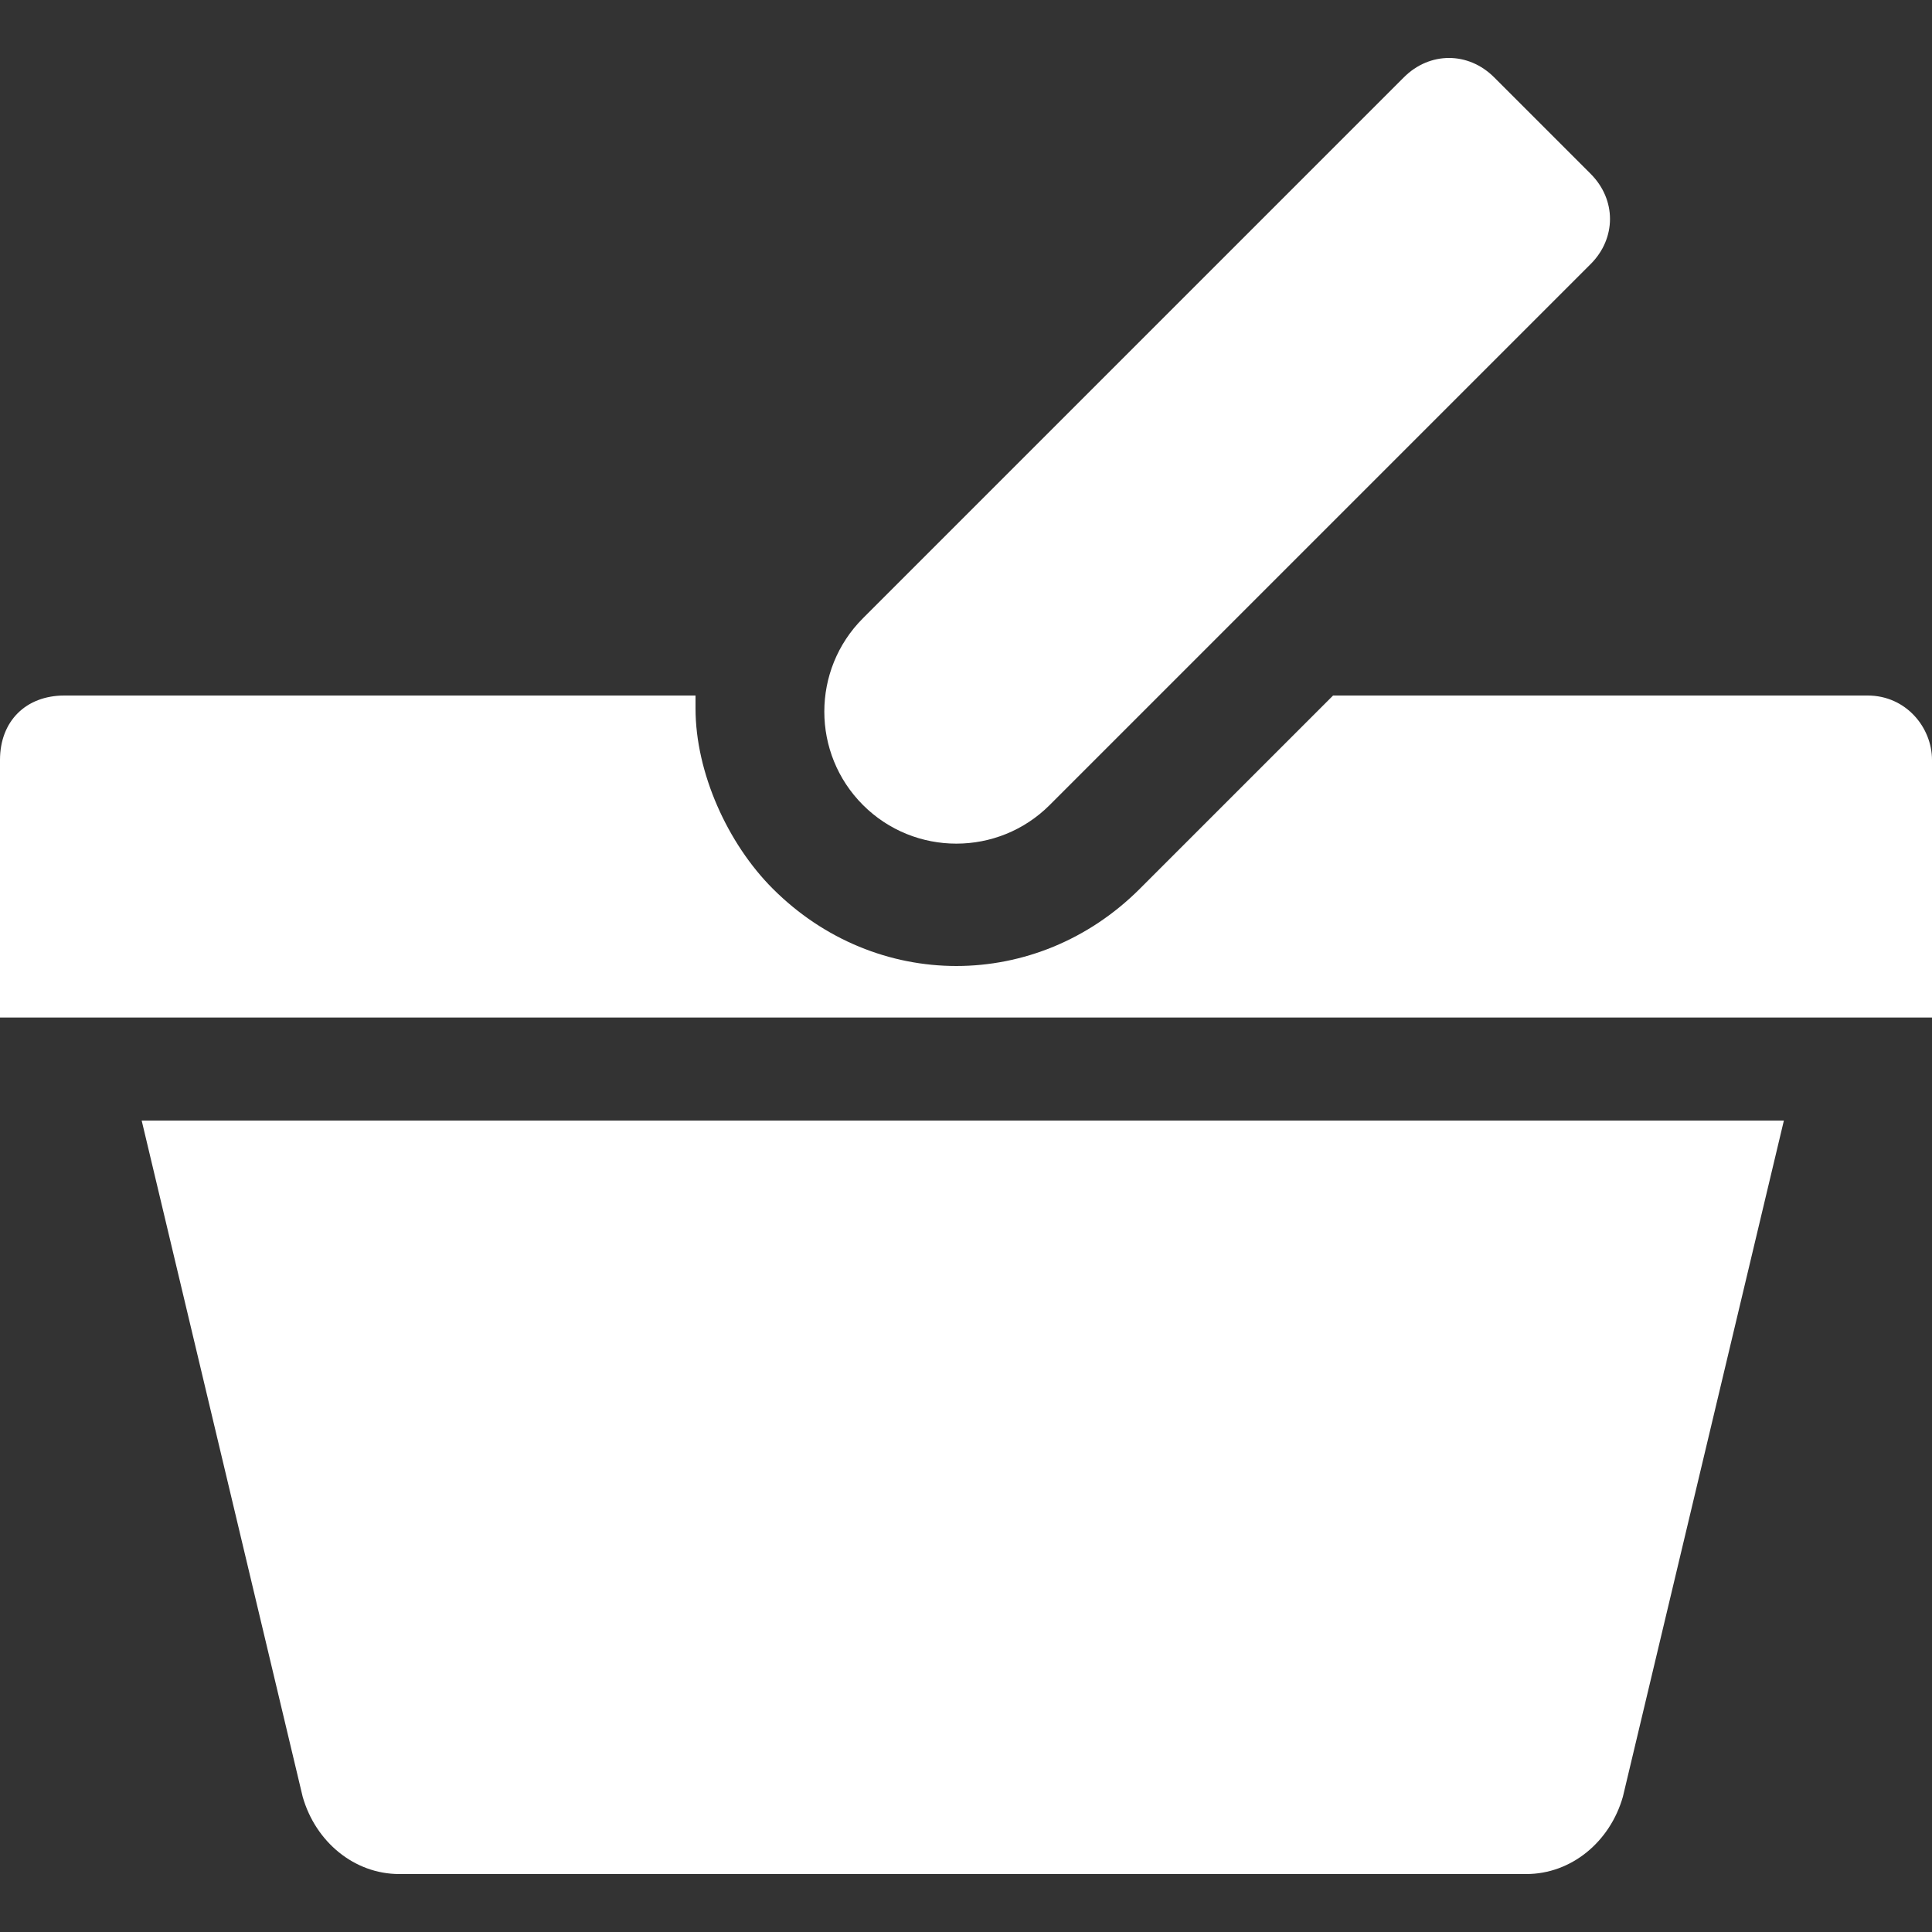<?xml version="1.0" encoding="utf-8"?>
<!-- Generator: Adobe Illustrator 27.0.0, SVG Export Plug-In . SVG Version: 6.00 Build 0)  -->
<svg version="1.1" id="Vrstva_1" xmlns="http://www.w3.org/2000/svg" xmlns:xlink="http://www.w3.org/1999/xlink" x="0px" y="0px"
	 viewBox="0 0 30 30" style="enable-background:new 0 0 30 30;" xml:space="preserve">
<rect x="0" y="0" width="30" height="30" fill="#333333" stroke="none"/>
<style type="text/css">
	.st0{fill:#FFFFFF;}
</style>
<path id="Icon_metro-shopping-basket2" class="st0" d="M29,10.8h-8.3l-3,3c-1.6,1.6-4.1,1.6-5.7,0c-0.7-0.7-1.2-1.8-1.2-2.8
	c0-0.1,0-0.1,0-0.2H1c-0.6,0-1,0.4-1,1l0,0v4h30v-4C30,11.3,29.6,10.8,29,10.8L29,10.8L29,10.8z M16.3,12.5l8.4-8.4
	c0.4-0.4,0.4-1,0-1.4l0,0l-1.5-1.5c-0.4-0.4-1-0.4-1.4,0l-8.4,8.4c-0.8,0.8-0.8,2.1,0,2.9C14.2,13.3,15.5,13.3,16.3,12.5z M4.7,27.9
	c0.2,0.7,0.8,1.2,1.5,1.2h17.5c0.7,0,1.3-0.5,1.5-1.2l2.5-10.5H2.2L4.7,27.9L4.7,27.9z"/>
</svg>
